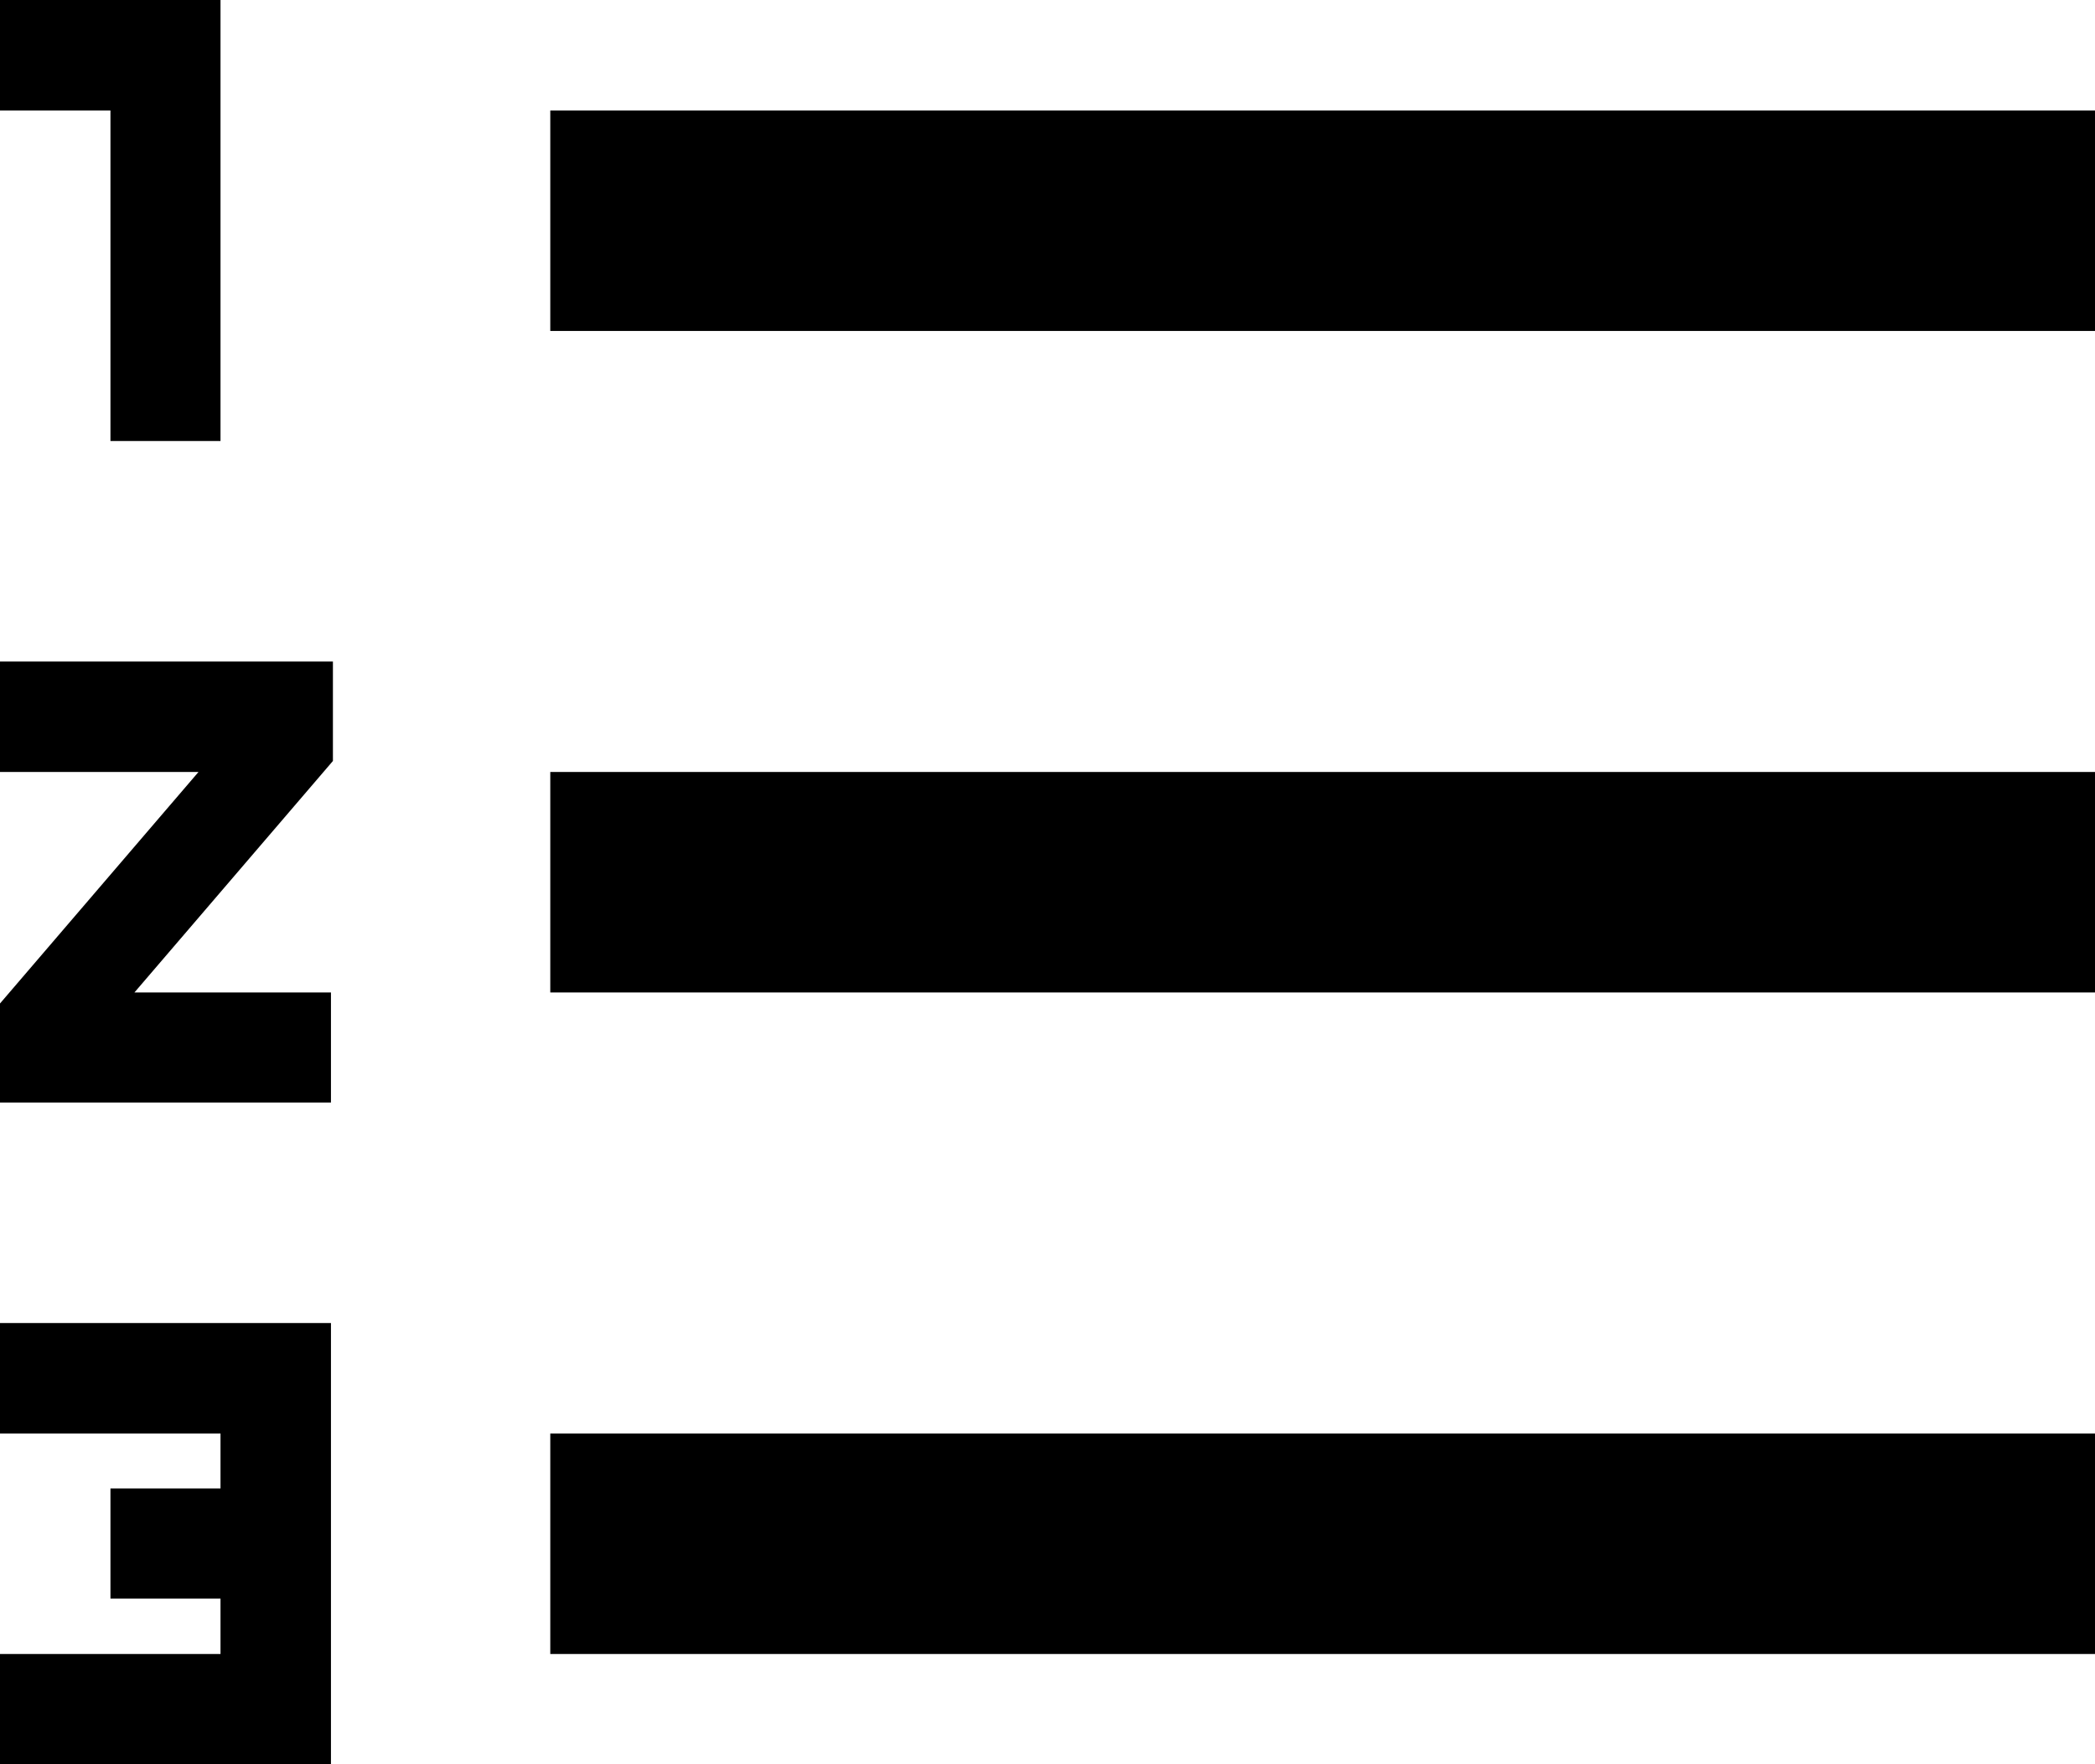 <svg xmlns="http://www.w3.org/2000/svg" viewBox="0 0 53.3 44.88"><g id="Layer_2" data-name="Layer 2"><g id="Layer_1-2" data-name="Layer 1"><path id="Icon_material-format-list-numbered" data-name="Icon material-format-list-numbered" d="M0,36.47H5.61v1.4H2.81v2.8h2.8v1.41H0v2.8H8.42V33.66H0ZM2.81,11.22h2.8V0H0V2.81H2.81ZM0,19.64H5.05L0,25.53v2.52H8.42v-2.8h-5l5.05-5.89V16.83H0ZM14,2.81V8.42H53.3V2.81Zm0,39.27H53.3V36.47H14Zm0-16.83H53.3V19.64H14Z"/></g></g></svg>